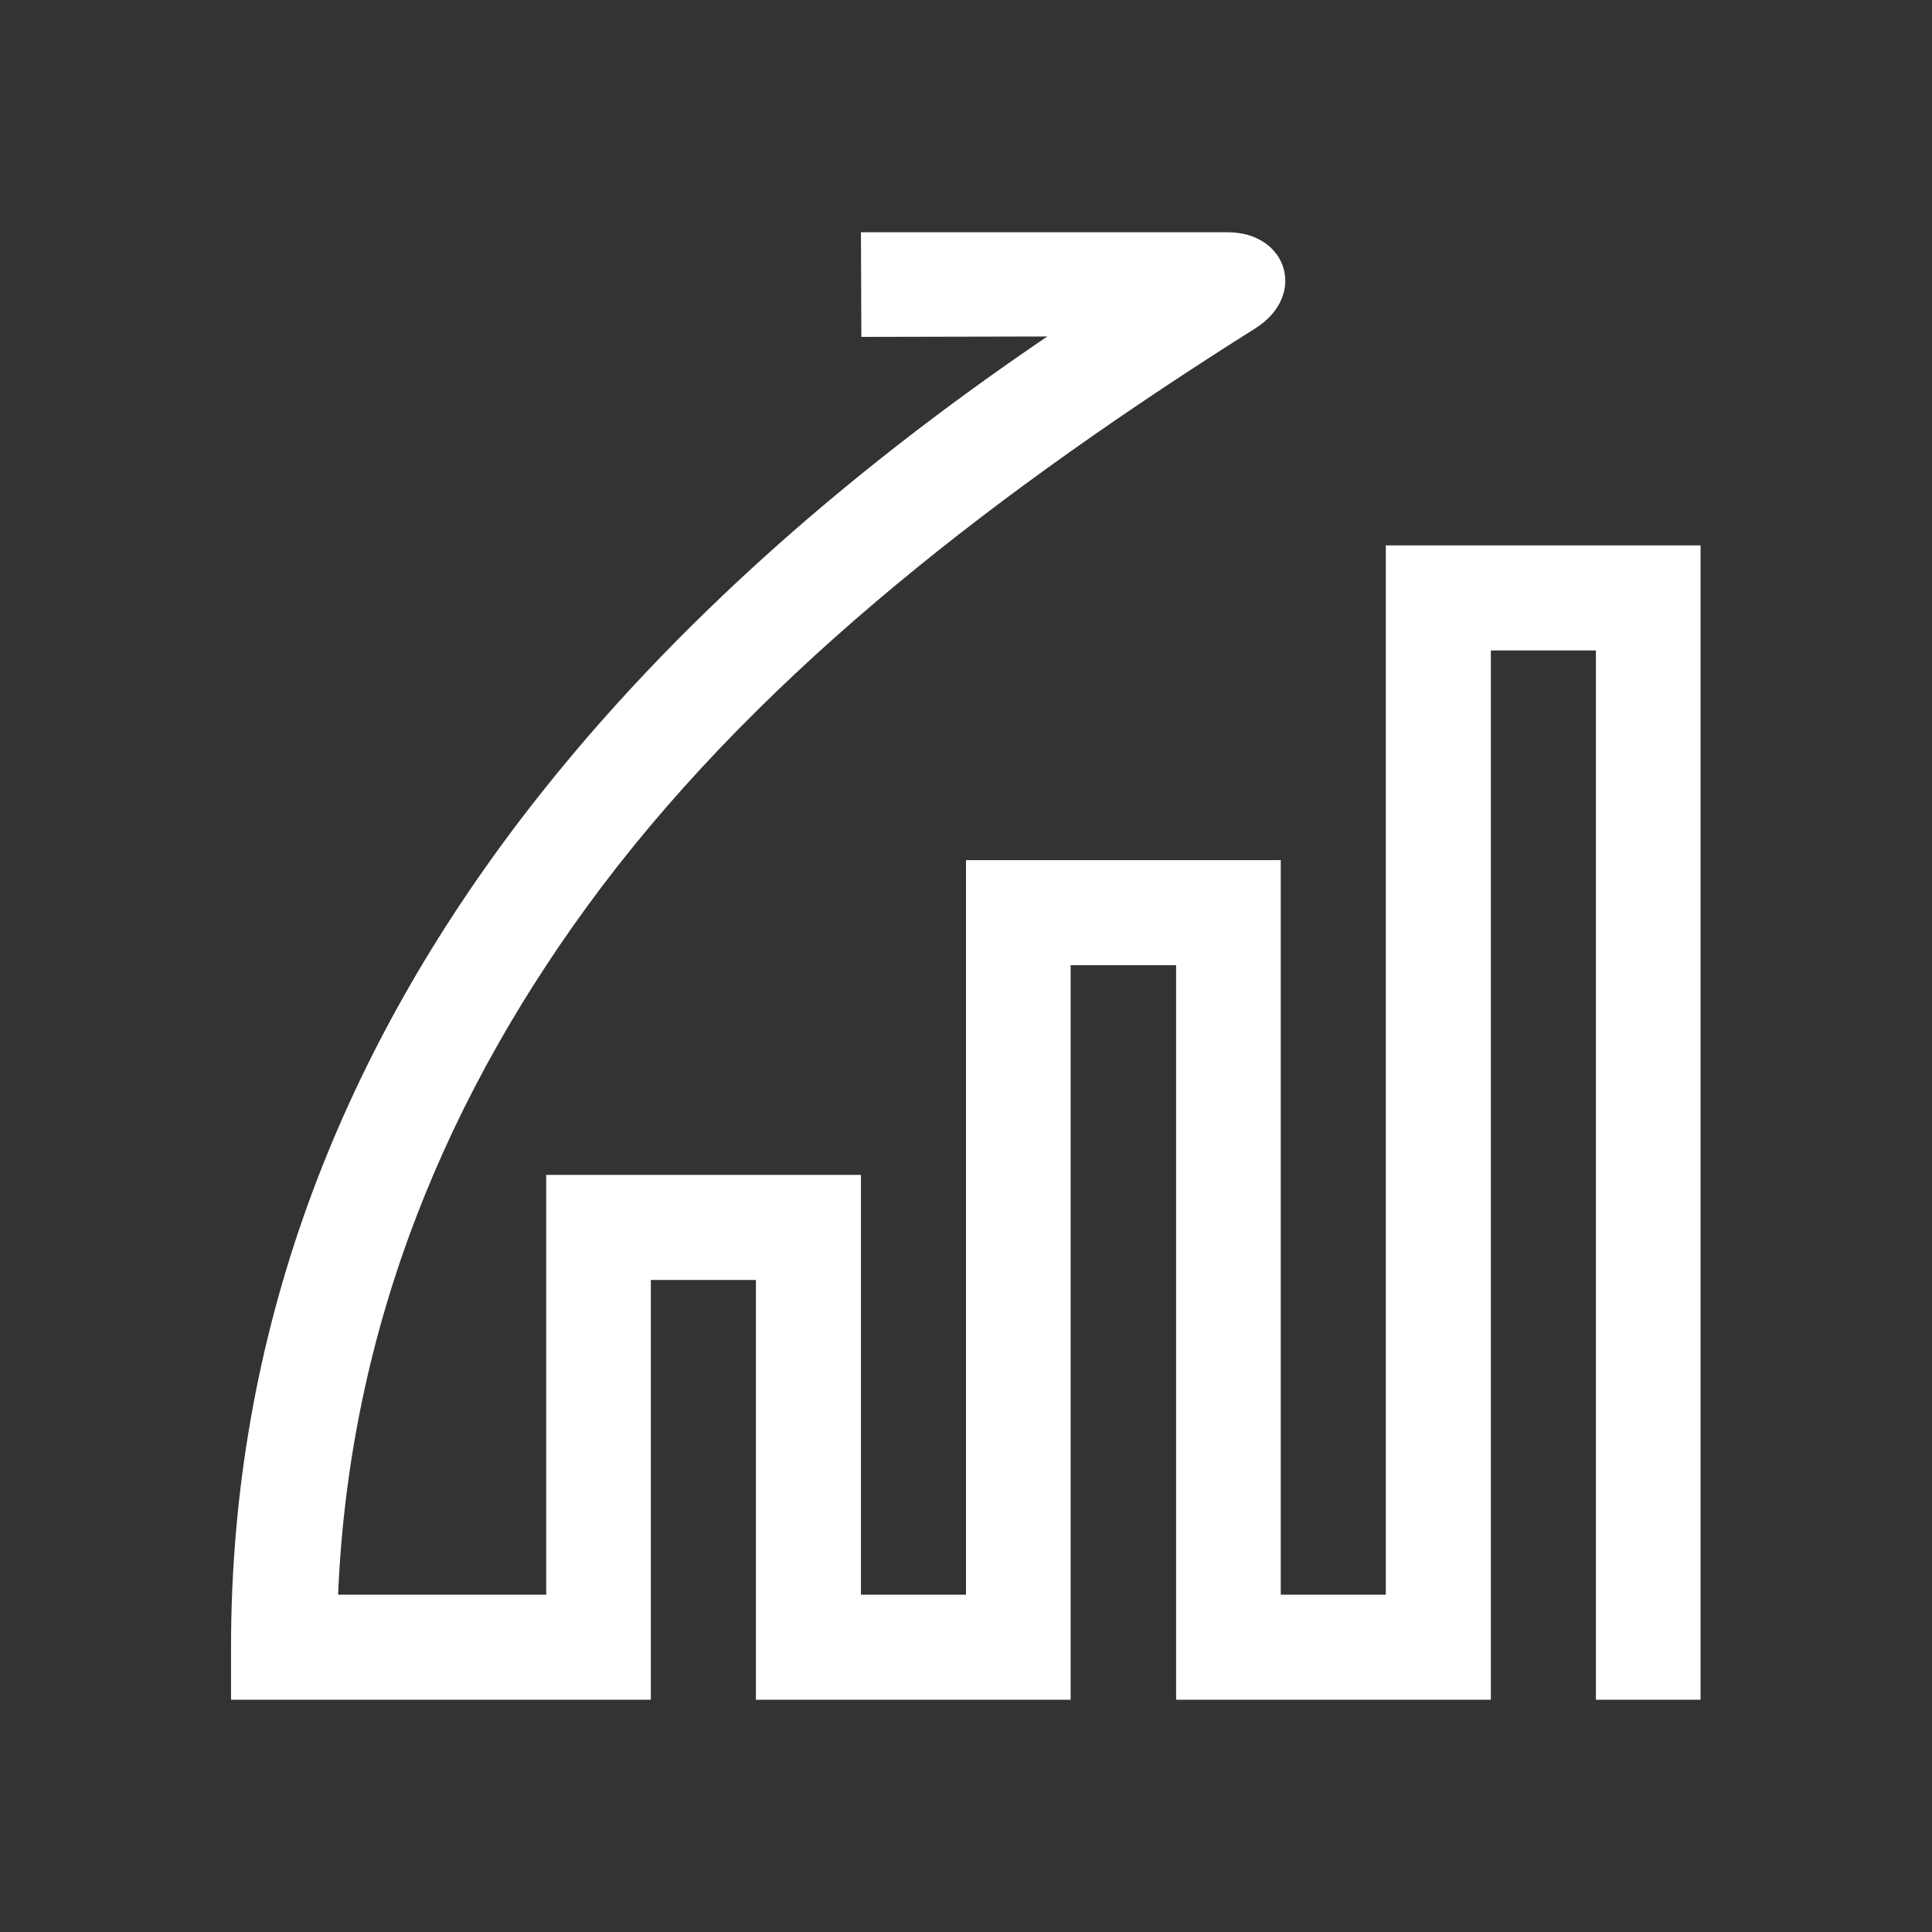 <?xml version="1.0" encoding="utf-8"?>
<!-- Generator: Adobe Illustrator 24.0.2, SVG Export Plug-In . SVG Version: 6.00 Build 0)  -->
<svg version="1.1" id="Livello_1" xmlns="http://www.w3.org/2000/svg" xmlns:xlink="http://www.w3.org/1999/xlink" x="0px" y="0px"
	 width="48px" height="48px" viewBox="0 0 48 48" style="enable-background:new 0 0 48 48;" xml:space="preserve">
<rect x="0" y="0" width="48" height="48" fill="#333333" stroke="none"/>
<style type="text/css">
	.st0{fill:#ffffff;}
</style>
<g id="surface1">
	<path class="st0" d="M39.65,42.23V16.16h-2.61v26.07h-7.82V23.98H26.6v18.25h-7.82V31.8h-2.61v10.43H5.74v-1.3
		c0-7.86,2.71-14.64,7.11-20.46c3.5-4.62,8.05-8.64,13.17-12.11l-4.62,0.01l-0.01-2.6h9.11c1.48,0,1.98,1.56,0.7,2.38
		c-6.3,3.97-12.12,8.42-16.25,13.88c-3.82,5.07-6.27,10.9-6.55,17.59h5.17V29.19h7.82v10.43h2.61V21.37h7.82v18.25h2.61V13.55h7.82
		v28.68H39.65z"/>
</g>
</svg>
